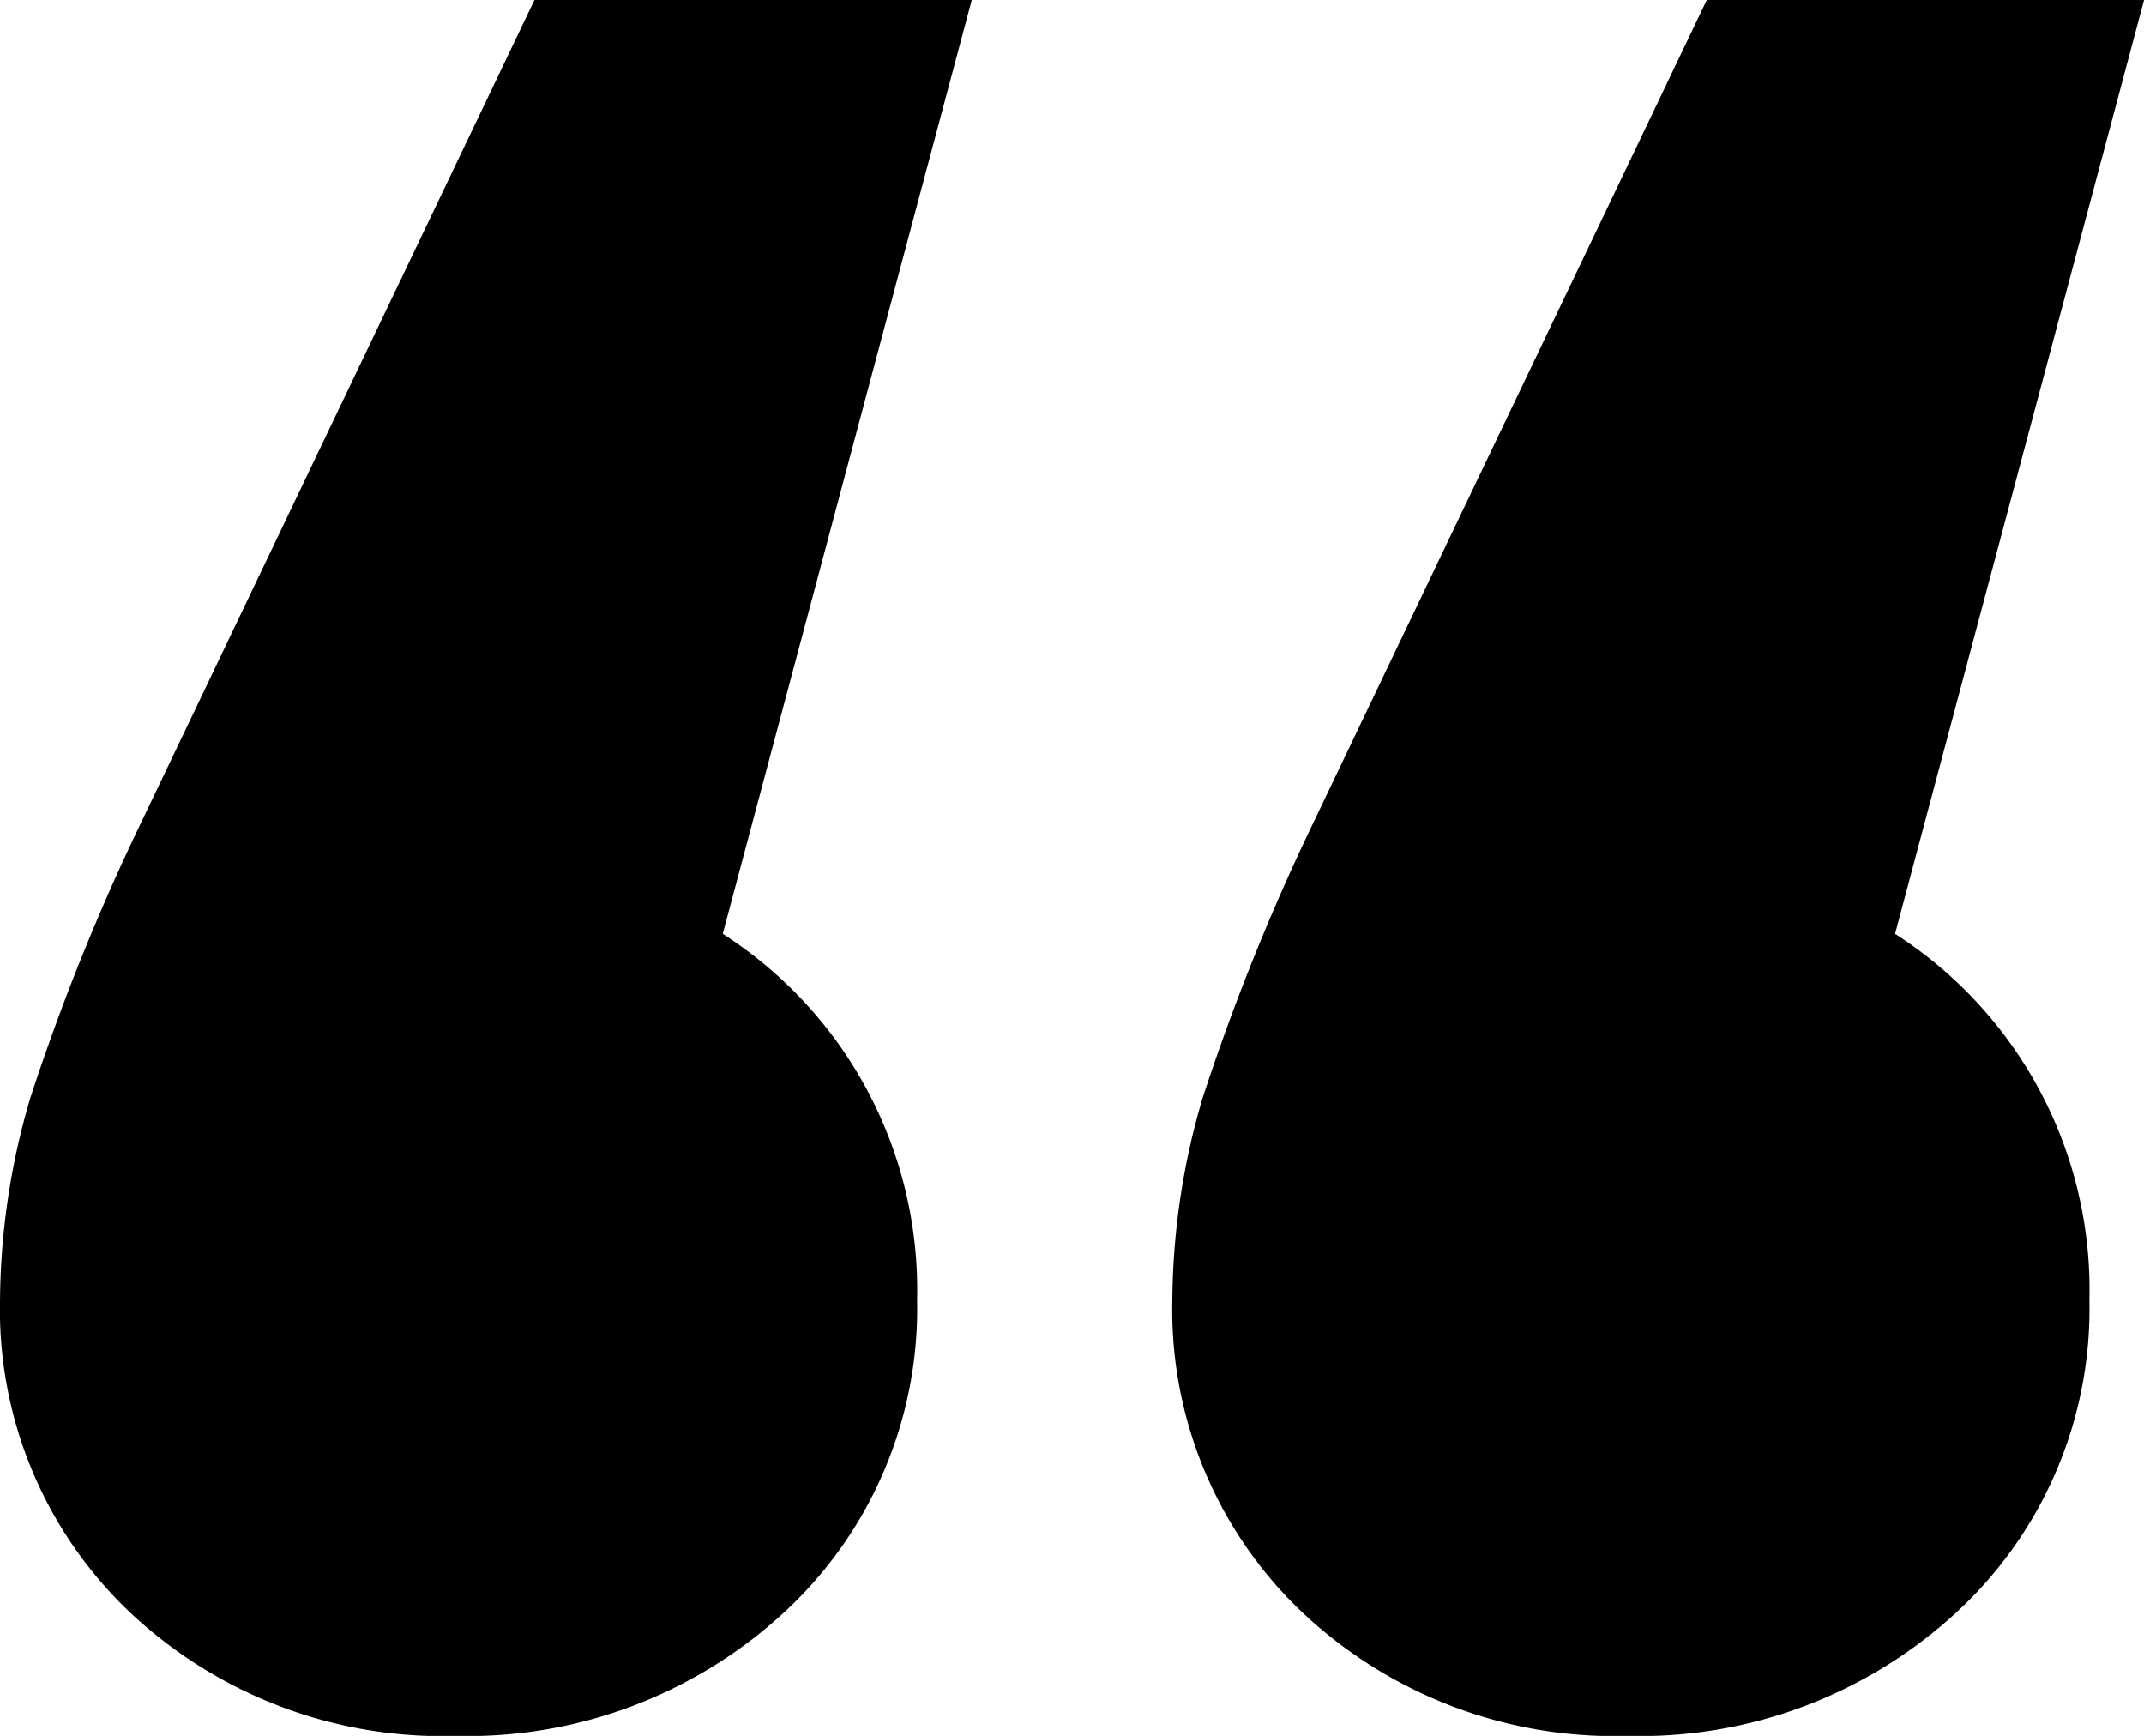 <svg xmlns="http://www.w3.org/2000/svg" width="73.25" height="59.3" viewBox="0 0 73.25 59.3"><path fill="currentColor" d="M849.724,15771.8a15.941,15.941,0,0,0,11.2-4.2,14.107,14.107,0,0,0,4.565-10.7,14.444,14.444,0,0,0-6.64-12.5l8.507-31.9h-14.94l-13.487,28.2a76.041,76.041,0,0,0-3.735,9.3,24.815,24.815,0,0,0-1.037,6.9,14.249,14.249,0,0,0,4.461,10.7,15.563,15.563,0,0,0,11.1,4.2h0Zm40.047,0a15.941,15.941,0,0,0,11.205-4.2,14.107,14.107,0,0,0,4.565-10.7,14.444,14.444,0,0,0-6.64-12.5l8.507-31.9h-14.94l-13.487,28.2a76.041,76.041,0,0,0-3.735,9.3,24.815,24.815,0,0,0-1.037,6.9,14.249,14.249,0,0,0,4.461,10.7,15.563,15.563,0,0,0,11.1,4.2h0Z" transform="translate(-834.156 -15712.5)"></path></svg>